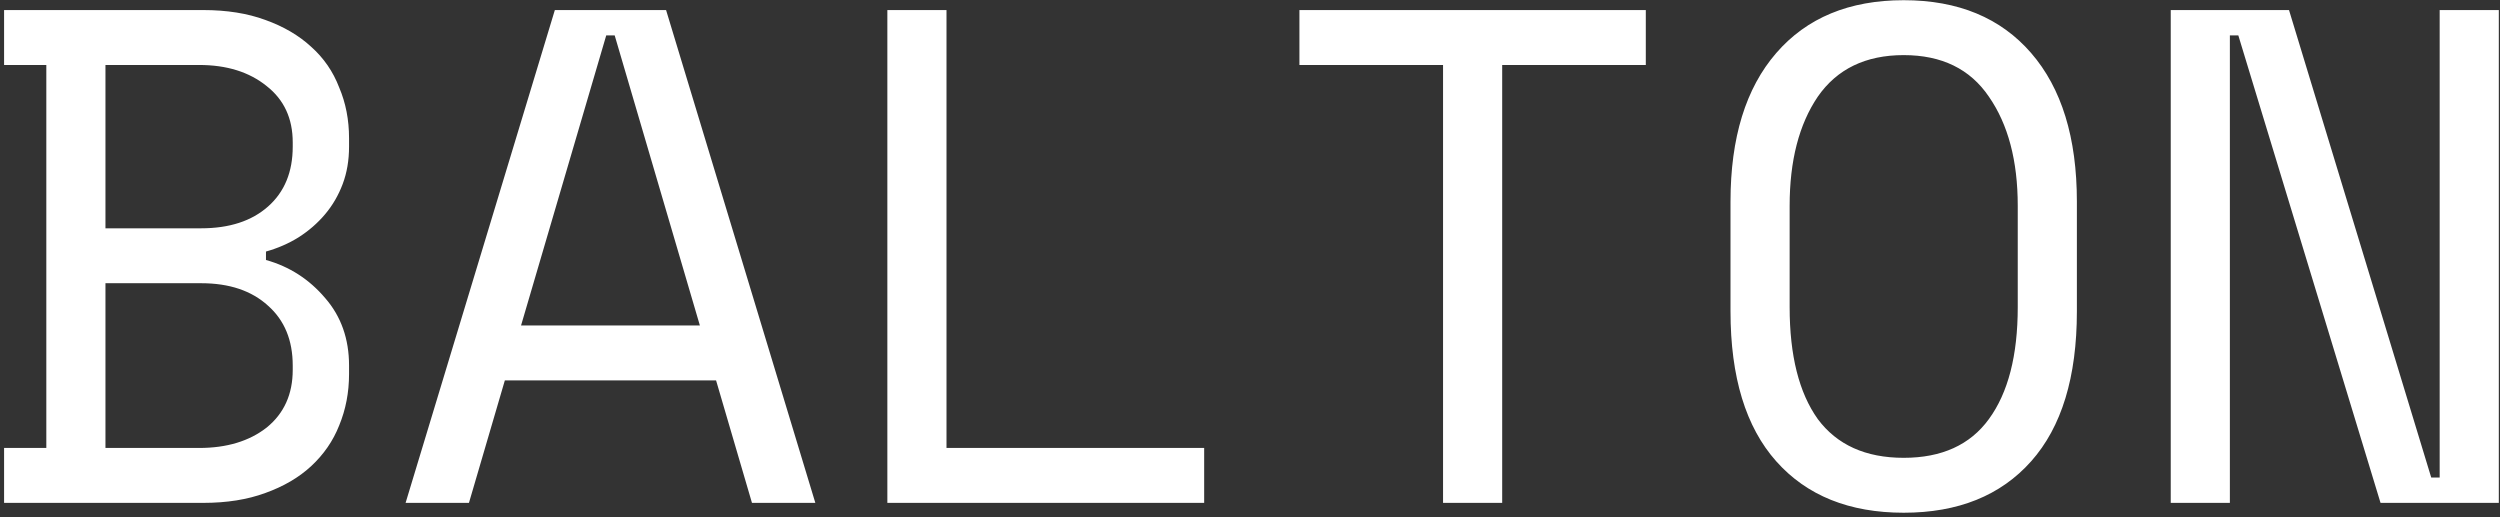 <svg xmlns="http://www.w3.org/2000/svg" width="174" height="36" viewBox="0 0 174 36" fill="none"><rect x="0" y="0" width="174" height="36" fill="#333333" stroke="none"/><path d="M0.284 31.178H3.224V4.522H0.284V0.7H14.151C15.784 0.7 17.222 0.929 18.463 1.386C19.737 1.843 20.799 2.464 21.648 3.248C22.53 4.032 23.183 4.979 23.608 6.09C24.066 7.168 24.294 8.344 24.294 9.618V10.206C24.294 11.153 24.147 12.019 23.853 12.803C23.559 13.587 23.151 14.289 22.628 14.91C22.105 15.531 21.485 16.07 20.766 16.527C20.08 16.952 19.329 17.278 18.512 17.507V18.095C20.145 18.552 21.517 19.434 22.628 20.741C23.739 22.015 24.294 23.583 24.294 25.445V26.033C24.294 27.307 24.066 28.499 23.608 29.61C23.183 30.688 22.53 31.635 21.648 32.452C20.799 33.236 19.737 33.857 18.463 34.314C17.222 34.771 15.784 35 14.151 35H0.284V31.178ZM7.34 31.178H13.857C15.784 31.178 17.352 30.704 18.561 29.757C19.77 28.777 20.374 27.438 20.374 25.739V25.445C20.374 23.681 19.802 22.293 18.659 21.28C17.516 20.235 15.964 19.712 14.004 19.712H7.34V31.178ZM7.34 15.89H14.004C15.964 15.89 17.516 15.384 18.659 14.371C19.802 13.358 20.374 11.97 20.374 10.206V9.912C20.374 8.246 19.77 6.939 18.561 5.992C17.352 5.012 15.784 4.522 13.857 4.522H7.34V15.89ZM49.838 26.474H35.138L32.639 35H28.229L38.617 0.7H46.359L56.747 35H52.337L49.838 26.474ZM42.194 2.464L36.265 22.652H48.711L42.782 2.464H42.194ZM61.76 0.7H65.876V31.178H83.81V35H61.76V0.7ZM90.44 0.7H114.548V4.522H104.552V35H100.436V4.522H90.44V0.7ZM120.443 14.028C120.443 9.585 121.505 6.139 123.628 3.689C125.751 1.239 128.708 0.014 132.497 0.014C136.286 0.014 139.243 1.239 141.366 3.689C143.489 6.139 144.551 9.585 144.551 14.028V21.672C144.551 26.245 143.489 29.724 141.366 32.109C139.243 34.494 136.286 35.686 132.497 35.686C128.708 35.686 125.751 34.494 123.628 32.109C121.505 29.724 120.443 26.245 120.443 21.672V14.028ZM132.497 31.864C135.143 31.864 137.119 30.966 138.426 29.169C139.765 27.34 140.435 24.743 140.435 21.378V14.322C140.435 11.186 139.765 8.654 138.426 6.727C137.119 4.8 135.143 3.836 132.497 3.836C129.851 3.836 127.858 4.8 126.519 6.727C125.212 8.654 124.559 11.186 124.559 14.322V21.378C124.559 24.743 125.212 27.34 126.519 29.169C127.858 30.966 129.851 31.864 132.497 31.864ZM169.213 33.236H169.801V0.7H173.917V35H165.685L155.787 2.464H155.199V35H151.083V0.7H159.315L169.213 33.236Z" fill="white"></path></svg>